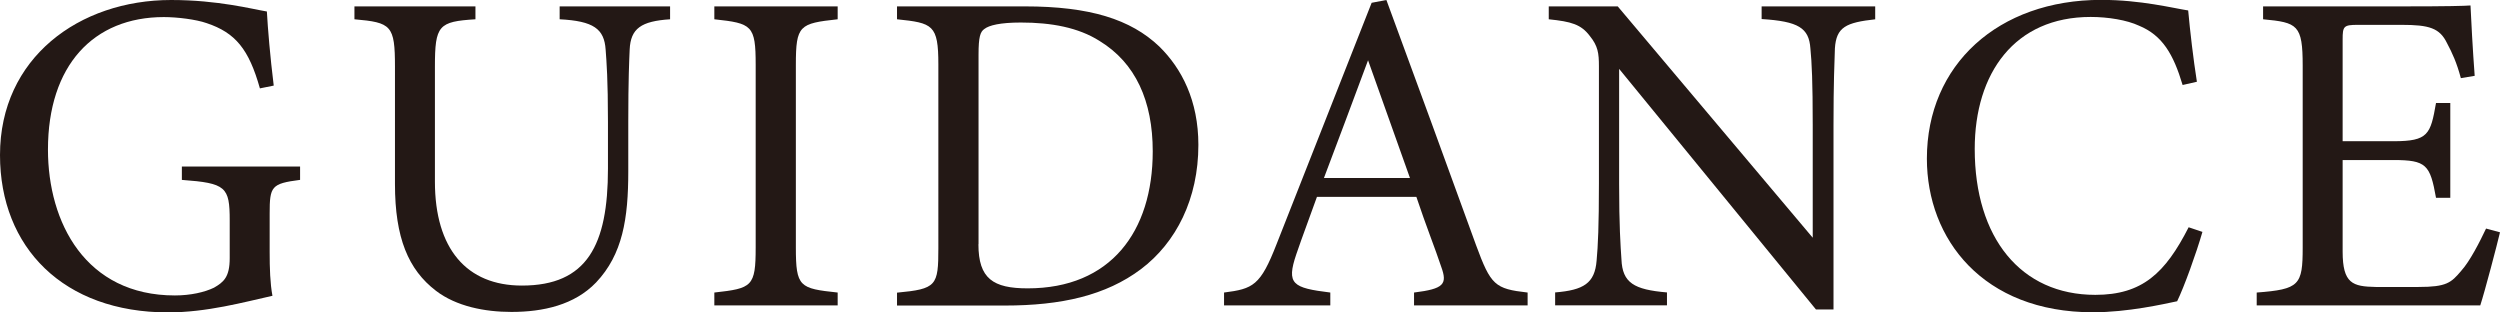 <?xml version="1.0" encoding="UTF-8"?> <svg xmlns="http://www.w3.org/2000/svg" id="_レイヤー_2" data-name="レイヤー 2" viewBox="0 0 215.27 26.9"><defs><style> .cls-1 { fill: #231815; stroke-width: 0px; } </style></defs><g id="_レイヤー_4" data-name="レイヤー 4"><g><path class="cls-1" d="M25.83,15.49c-2.46.32-2.61.55-2.61,2.89v3.33c0,1.39.04,2.69.24,3.76-2.46.55-5.66,1.43-8.99,1.43C5.47,26.9,0,21.31,0,13.35,0,4.99,6.81,0,14.74,0c4.04,0,7.01.79,8.24.99.08,1.46.28,3.88.59,6.38l-1.19.24c-.95-3.37-2.1-4.79-4.59-5.62-.91-.32-2.54-.52-3.68-.52-6.06,0-9.98,4.16-9.98,11.41,0,6.3,3.25,12.56,10.93,12.56,1.35,0,2.57-.28,3.37-.67.83-.48,1.35-.91,1.35-2.54v-3.25c0-2.89-.32-3.21-4.12-3.49v-1.15h10.18v1.15Z"></path><path class="cls-1" d="M57.71,1.66c-2.5.16-3.41.79-3.49,2.61-.04.91-.12,2.58-.12,6.22v4.28c0,4.04-.48,7.13-2.77,9.55-1.86,1.94-4.56,2.54-7.29,2.54-2.3,0-4.75-.48-6.5-1.82-2.38-1.82-3.53-4.56-3.53-9.19V5.74c0-3.57-.32-3.8-3.49-4.08V.55h10.42v1.11c-3.17.2-3.49.51-3.49,4.08v9.9c0,5.78,2.73,8.95,7.49,8.95,5.62,0,7.41-3.49,7.41-10.06v-4.04c0-3.64-.12-5.15-.2-6.22-.12-1.78-1.03-2.46-3.96-2.61V.55h9.51v1.11Z"></path><path class="cls-1" d="M61.51,26.3v-1.11c3.25-.36,3.56-.51,3.56-3.88V5.58c0-3.41-.32-3.57-3.56-3.92V.55h10.62v1.11c-3.29.36-3.6.51-3.6,3.92v15.73c0,3.41.32,3.53,3.6,3.88v1.11h-10.62Z"></path><path class="cls-1" d="M88.25.55c5.59,0,9.11,1.11,11.57,3.45,1.94,1.9,3.37,4.67,3.37,8.48,0,4.63-1.9,8.4-4.95,10.7-3.01,2.26-6.85,3.13-11.73,3.13h-9.27v-1.11c3.41-.32,3.56-.59,3.56-3.84V5.54c0-3.41-.48-3.56-3.56-3.88V.55h11.01ZM84.25,21.03c0,2.97,1.27,3.8,4.24,3.8,7.13,0,10.77-4.87,10.77-11.8,0-4.32-1.47-7.61-4.59-9.51-1.82-1.15-4.12-1.58-6.77-1.58-1.78,0-2.73.24-3.13.55-.36.24-.51.67-.51,2.22v16.32Z"></path><path class="cls-1" d="M121.76,26.3v-1.11c2.57-.32,2.89-.71,2.34-2.22-.51-1.54-1.31-3.53-2.14-6.02h-8.56c-.63,1.78-1.23,3.33-1.78,4.95-.87,2.57-.32,2.89,2.93,3.29v1.11h-9.15v-1.11c2.5-.32,3.13-.59,4.52-4.16L118.11.24l1.27-.24c2.5,6.77,5.23,14.26,7.72,21.11,1.27,3.45,1.62,3.76,4.44,4.08v1.11h-9.78ZM117.8,5.19c-1.27,3.41-2.61,7.01-3.8,10.14h7.41l-3.61-10.14Z"></path><path class="cls-1" d="M161.49,1.66c-2.54.28-3.37.67-3.49,2.5-.04,1.27-.12,2.93-.12,6.61v15.88h-1.51l-16.95-20.72v9.9c0,3.57.12,5.35.2,6.5.08,2.02,1.07,2.61,3.92,2.85v1.11h-9.63v-1.11c2.46-.2,3.41-.79,3.57-2.73.12-1.27.2-3.05.2-6.65V5.7c0-1.11-.08-1.74-.79-2.61-.75-.99-1.58-1.23-3.53-1.43V.55h5.94l16.79,19.92v-9.71c0-3.68-.08-5.39-.2-6.58-.12-1.78-1.03-2.34-4.2-2.54V.55h9.78v1.11Z"></path><path class="cls-1" d="M189.65,19.96c-.55,1.9-1.58,4.75-2.18,5.98-1.15.24-4.24.95-7.25.95-9.47,0-14.3-6.3-14.3-13.23,0-8.08,6.14-13.67,15.01-13.67,3.41,0,6.18.71,7.49.91.16,1.78.44,4.16.75,6.14l-1.23.28c-.79-2.65-1.74-4.28-3.76-5.11-1.03-.48-2.65-.75-4.16-.75-6.54,0-9.98,4.83-9.98,11.37,0,7.64,3.96,12.56,10.38,12.56,4.04,0,6.02-1.86,8.04-5.82l1.19.4Z"></path><path class="cls-1" d="M215.27,20c-.24,1.03-1.31,5.11-1.7,6.3h-19.25v-1.11c3.68-.28,3.96-.63,3.96-3.88V5.66c0-3.53-.44-3.72-3.41-4V.55h12.12c3.72,0,5.27-.04,5.74-.08.04.99.2,3.96.36,6.06l-1.19.2c-.36-1.35-.75-2.18-1.19-3.01-.63-1.31-1.54-1.58-3.92-1.58h-3.76c-1.23,0-1.31.12-1.31,1.27v8.75h4.4c2.97,0,3.17-.59,3.64-3.29h1.23v8.16h-1.23c-.51-2.85-.83-3.25-3.68-3.25h-4.36v7.88c0,2.77.87,3.01,2.85,3.05h3.68c2.42,0,2.81-.36,3.68-1.39.75-.83,1.58-2.46,2.14-3.64l1.19.32Z"></path></g></g></svg> 